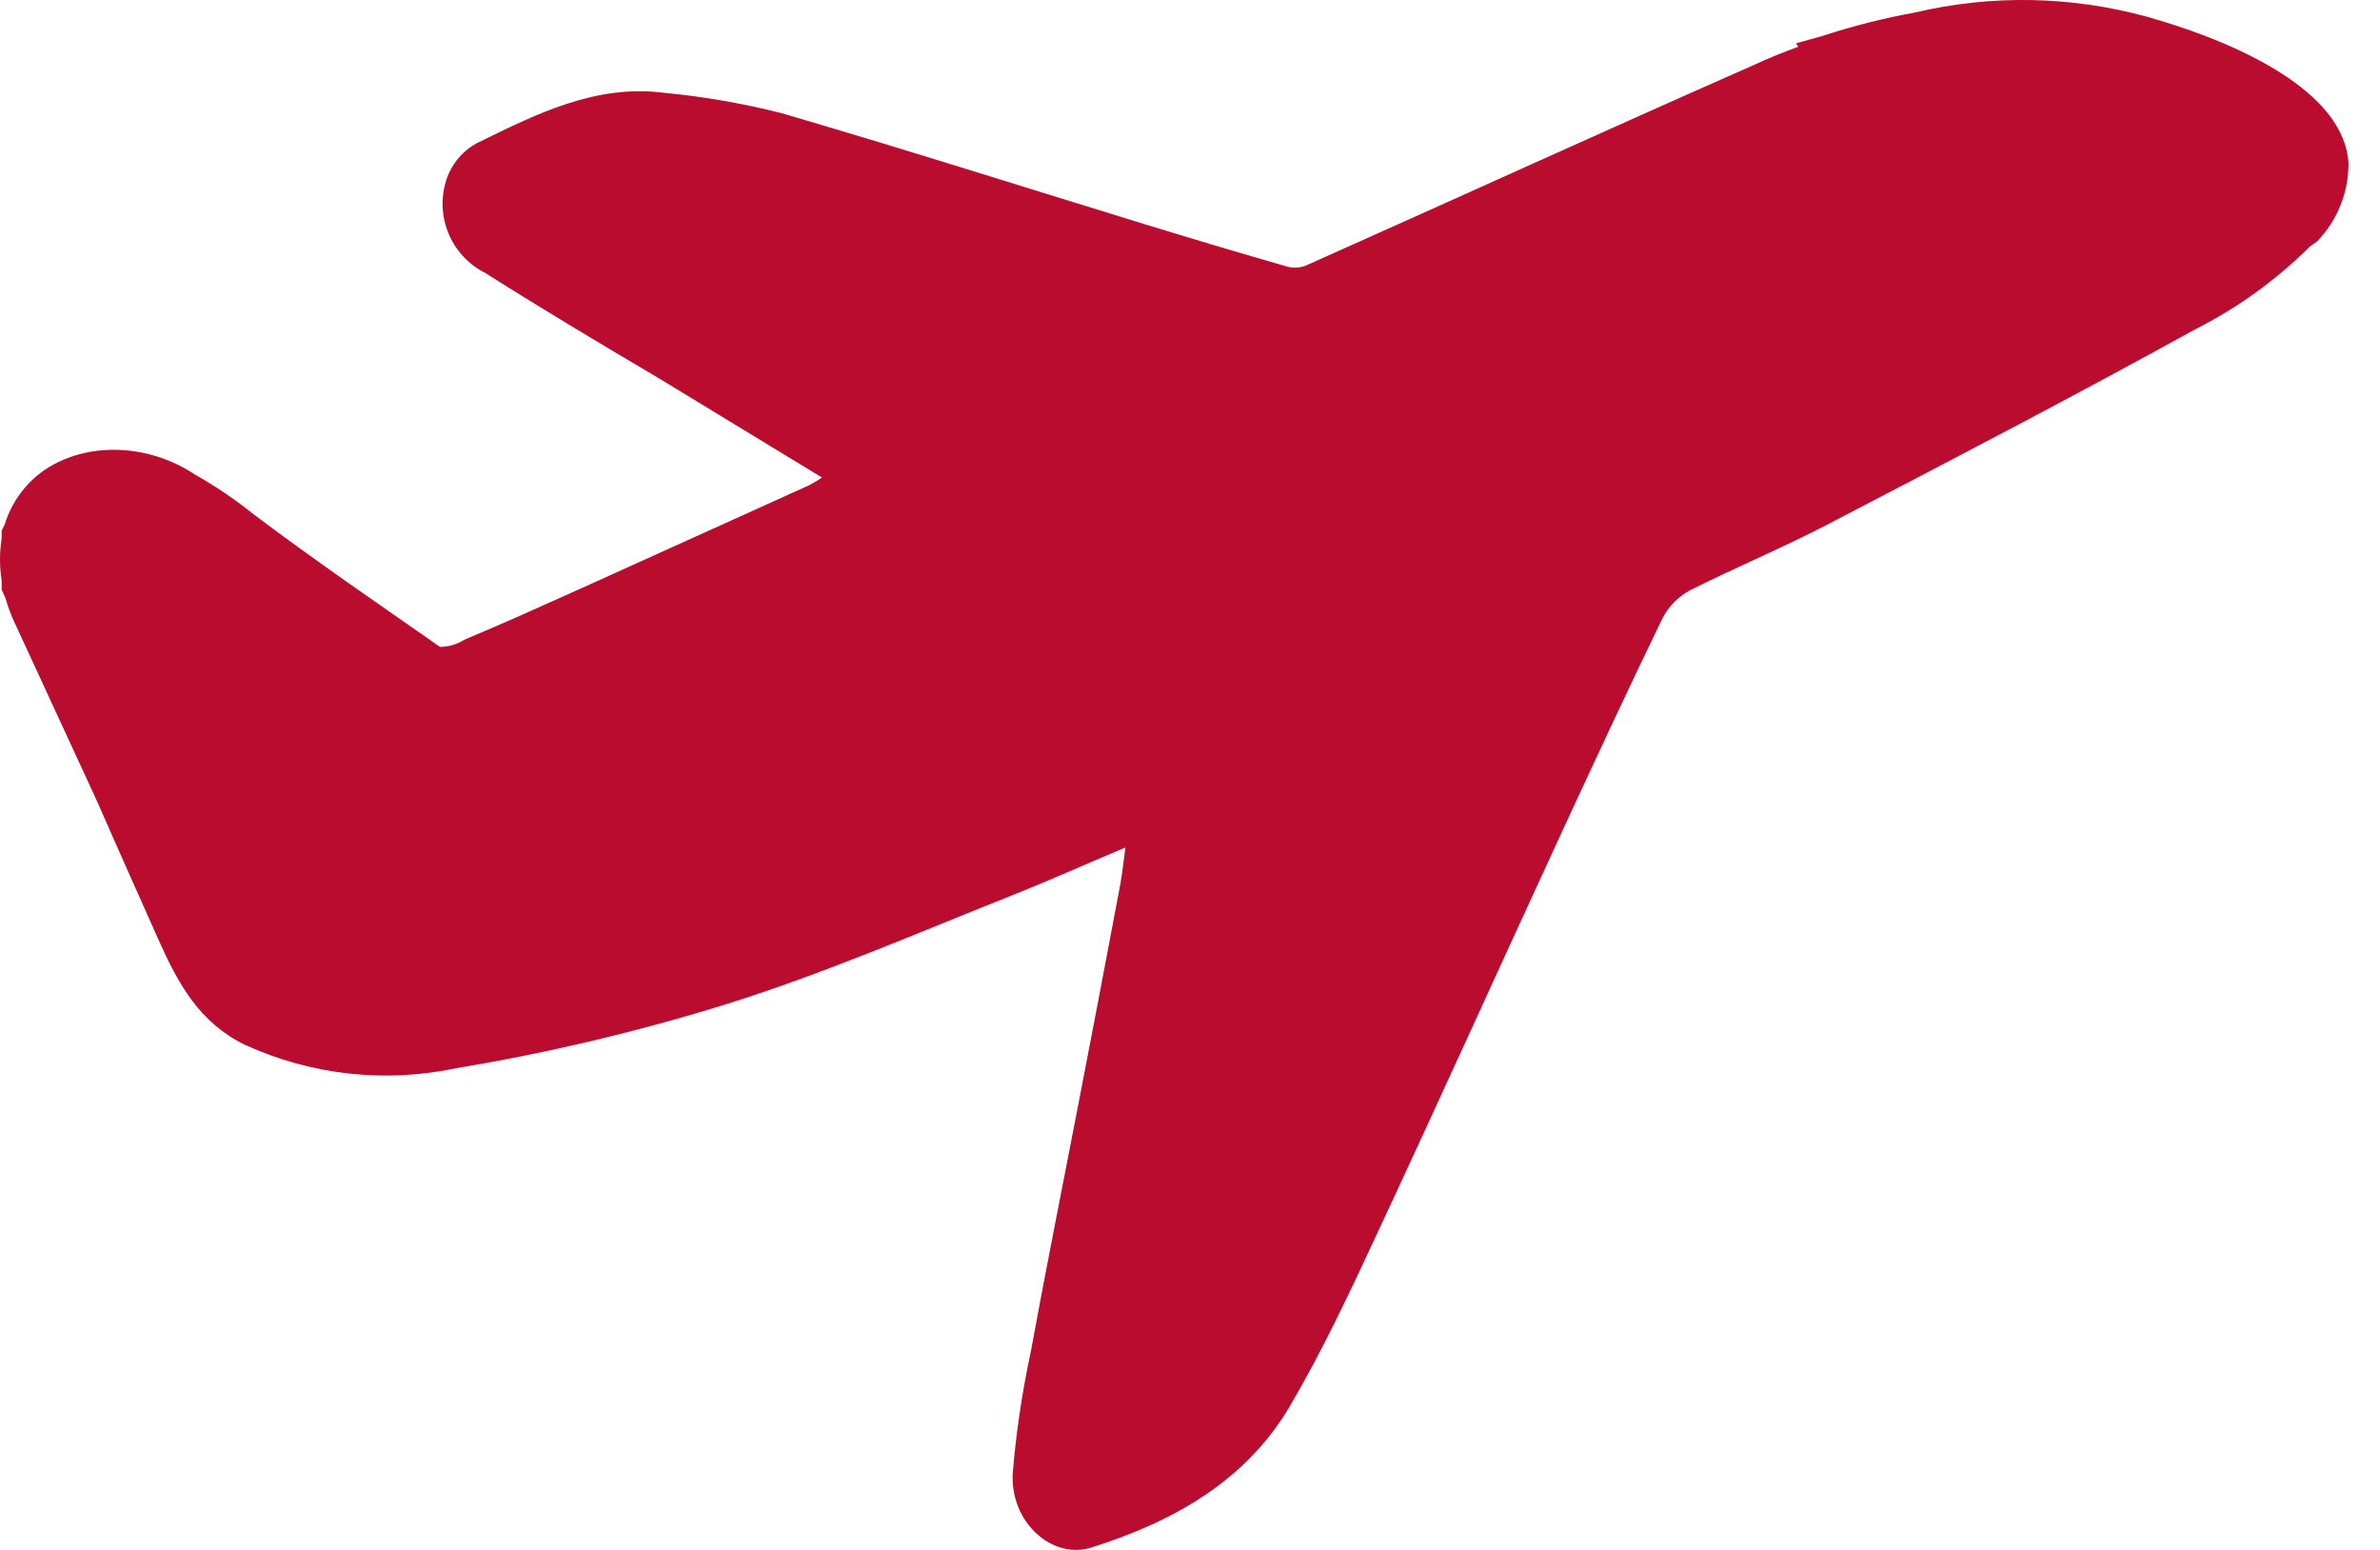 <svg width="43" height="28" viewBox="0 0 43 28" fill="none" xmlns="http://www.w3.org/2000/svg">
<path id="Vector" d="M42.431 2.946C42.325 1.308 39.346 0.463 38.803 0.306C37.43 -0.073 35.984 -0.101 34.598 0.226C34.032 0.328 33.473 0.47 32.926 0.65L32.451 0.782L32.489 0.845C32.206 0.947 31.938 1.057 31.683 1.176C28.976 2.369 26.282 3.599 23.579 4.804C23.461 4.844 23.332 4.844 23.214 4.804C22.323 4.549 21.436 4.282 20.554 4.011C18.411 3.353 16.277 2.674 14.126 2.046C13.429 1.869 12.72 1.745 12.004 1.677C10.757 1.516 9.683 2.063 8.61 2.589C8.385 2.713 8.208 2.907 8.105 3.141C7.967 3.469 7.96 3.837 8.085 4.171C8.209 4.504 8.456 4.778 8.775 4.936C9.798 5.585 10.846 6.209 11.881 6.82L14.851 8.627C14.779 8.676 14.704 8.722 14.626 8.763L10.46 10.647C9.772 10.956 9.085 11.266 8.393 11.555C8.26 11.64 8.106 11.686 7.948 11.686L6.251 10.502C5.69 10.104 5.13 9.705 4.579 9.289C4.248 9.023 3.896 8.785 3.527 8.576C2.457 7.868 1.108 8.033 0.455 8.805C0.286 9 0.16 9.229 0.085 9.476L0.03 9.586V9.726C-0.01 9.979 -0.01 10.237 0.03 10.49V10.655L0.098 10.804C0.143 10.966 0.203 11.123 0.276 11.275L1.761 14.491C2.122 15.318 2.495 16.15 2.86 16.969C3.225 17.788 3.607 18.475 4.422 18.874C5.616 19.421 6.955 19.57 8.241 19.298C9.903 19.022 11.545 18.632 13.154 18.131C14.894 17.584 16.57 16.858 18.271 16.18C18.958 15.908 19.637 15.602 20.333 15.31C20.299 15.56 20.278 15.772 20.24 15.98C19.974 17.395 19.707 18.795 19.438 20.181C19.166 21.594 18.882 23.002 18.623 24.424C18.467 25.148 18.357 25.883 18.297 26.622C18.25 27.496 19.005 28.179 19.714 27.958C21.182 27.496 22.497 26.766 23.299 25.412C23.884 24.419 24.377 23.367 24.865 22.319C25.981 19.93 27.067 17.525 28.174 15.127C28.785 13.808 29.396 12.488 30.033 11.177C30.143 10.959 30.318 10.78 30.533 10.664C31.382 10.239 32.23 9.887 33.049 9.459C35.26 8.309 37.475 7.155 39.66 5.95C40.425 5.564 41.123 5.06 41.731 4.456L41.866 4.359C42.231 3.979 42.434 3.472 42.431 2.946Z" fill="#BA0C2F"/>
</svg>
